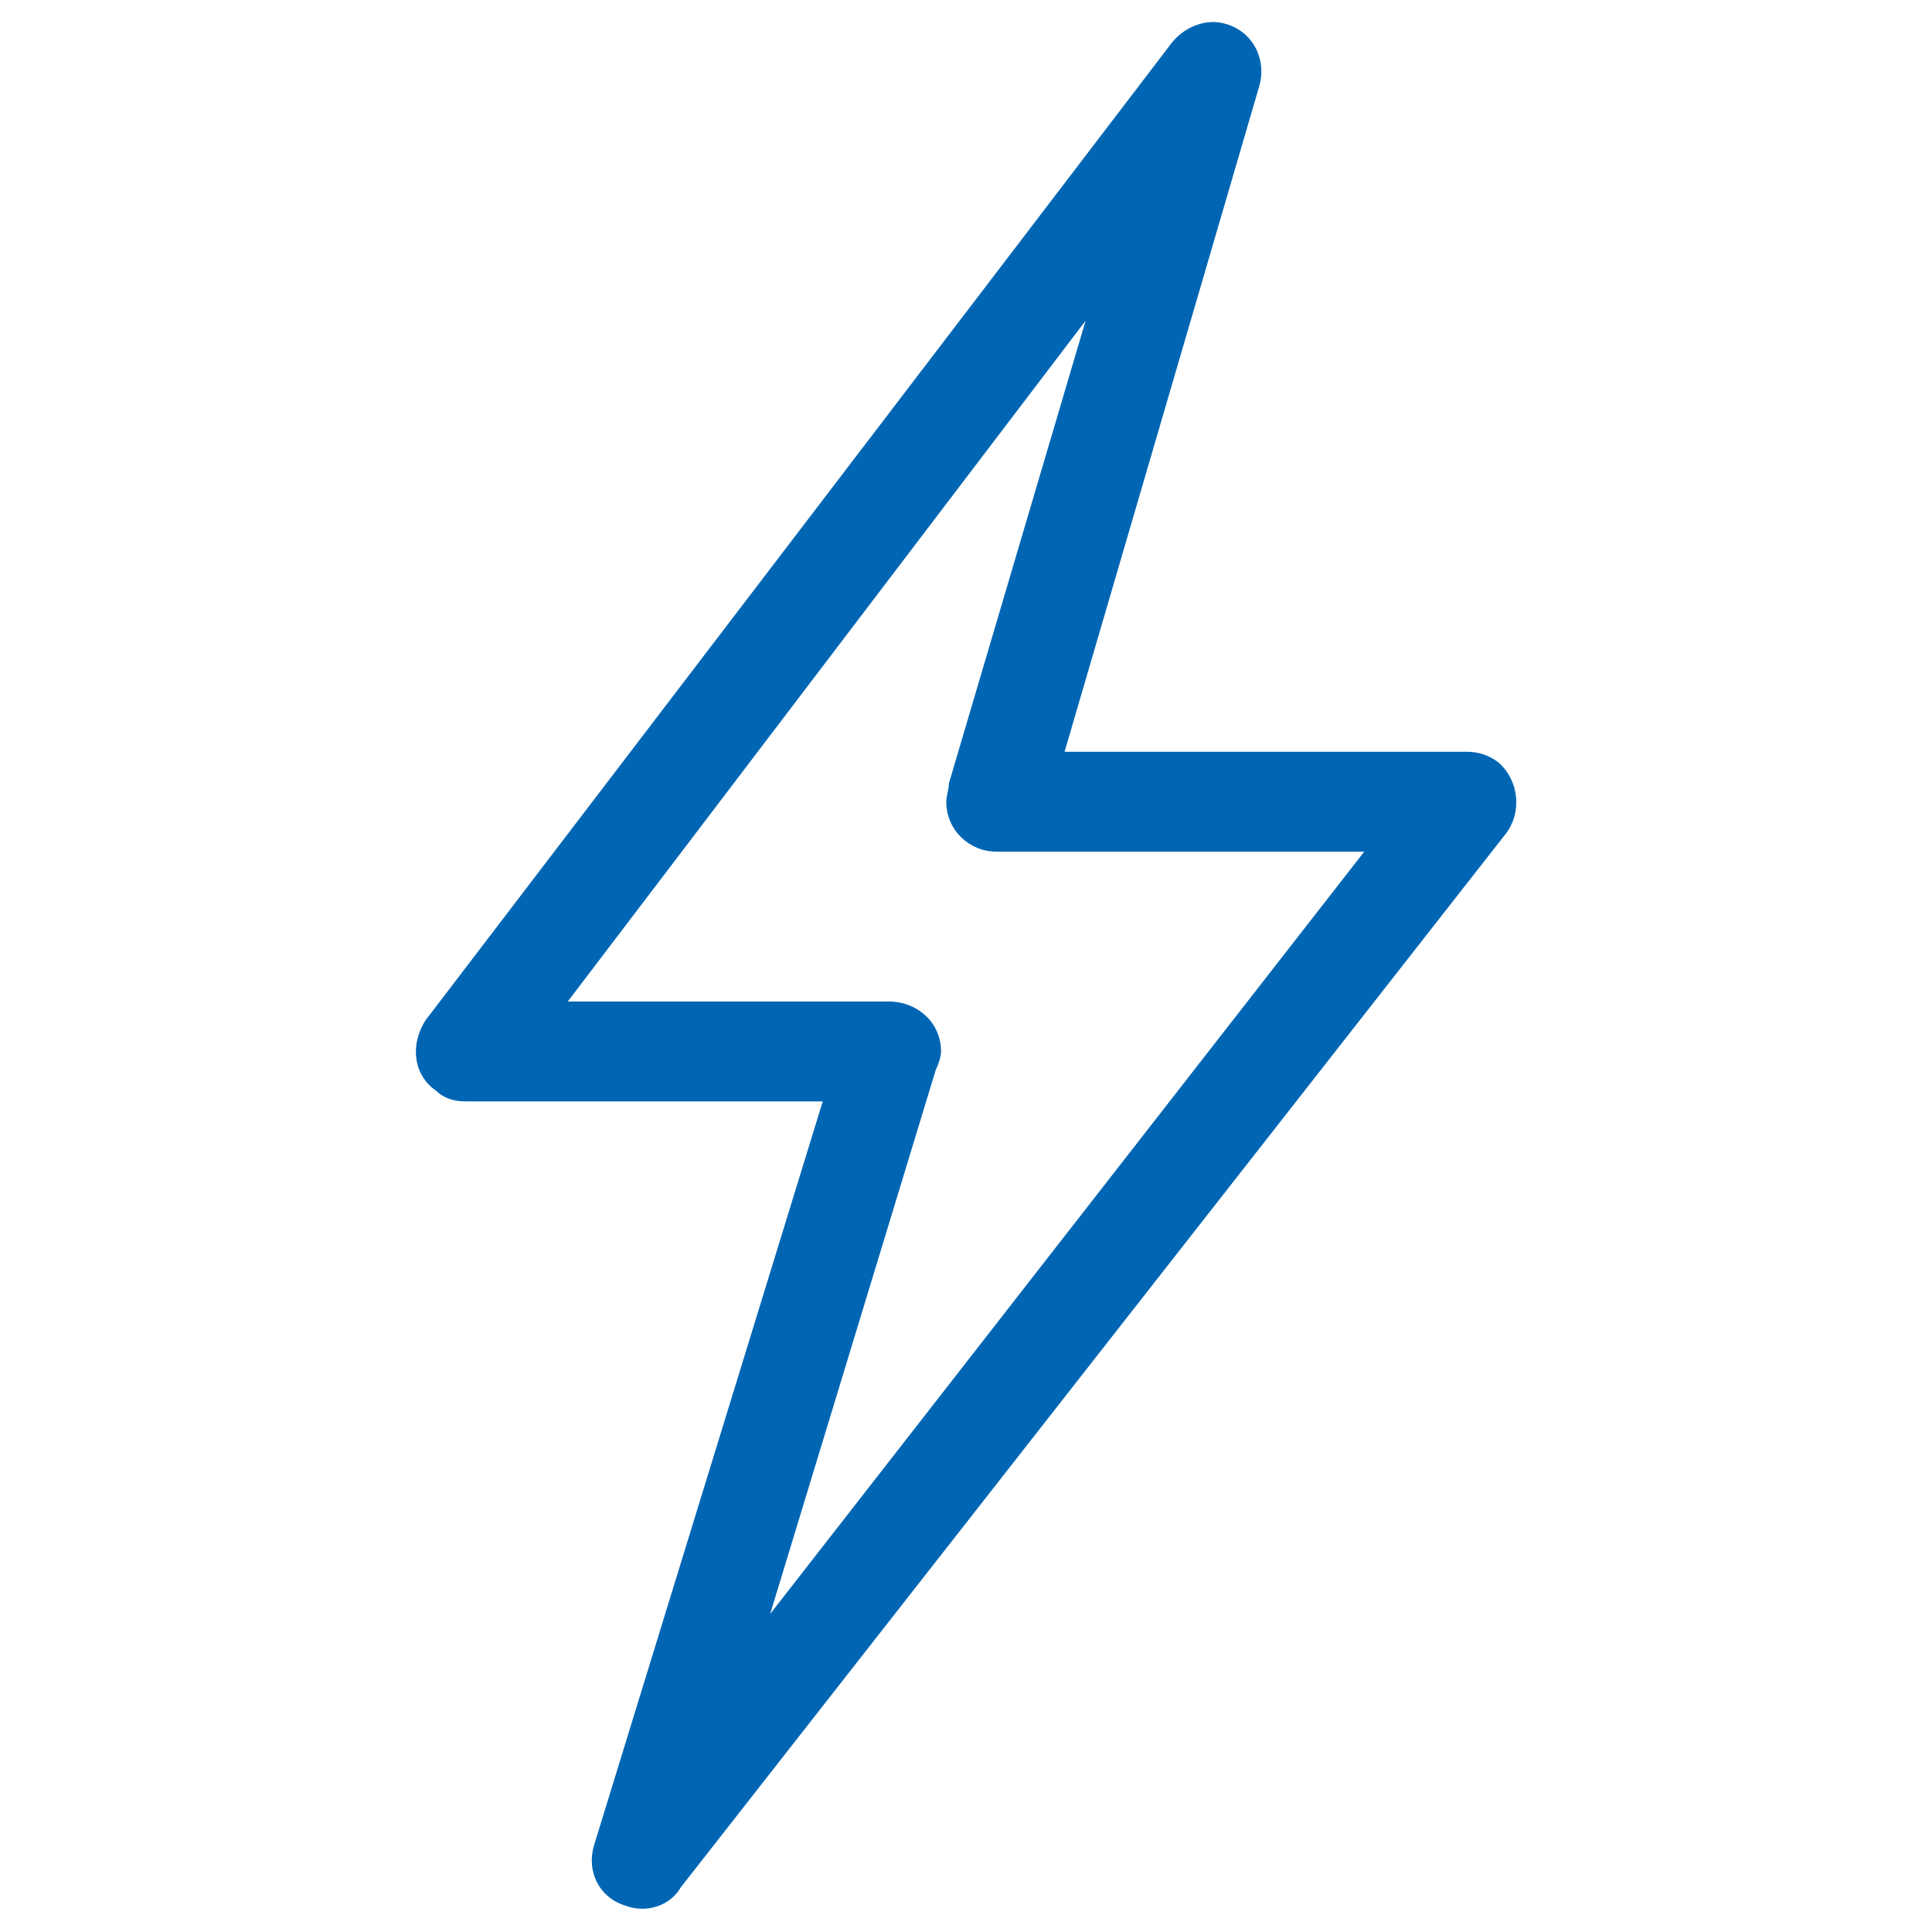 <?xml version="1.0" encoding="UTF-8"?> <svg xmlns="http://www.w3.org/2000/svg" xmlns:xlink="http://www.w3.org/1999/xlink" xml:space="preserve" width="38px" height="38px" version="1.0" style="shape-rendering:geometricPrecision; text-rendering:geometricPrecision; image-rendering:optimizeQuality; fill-rule:evenodd; clip-rule:evenodd" viewBox="0 0 73500 73500"> <defs> <style type="text/css"> .fil0 {fill:none} .fil1 {fill:#0066B4;fill-rule:nonzero} </style> </defs> <g id="Слой_x0020_1">  <rect class="fil0" width="73500" height="73500"></rect> <path class="fil1" d="M41300 12200l-19700 25900 12200 0c1100,0 2000,800 2000,1900 0,200 -100,500 -200,700l-6300 20700 22600 -29000 -14000 0c-1000,0 -1900,-800 -1900,-1900 0,-200 100,-500 100,-700l5200 -17600zm-25100 26600l28400 -37200c500,-600 1300,-900 2000,-700 1100,300 1600,1400 1300,2400l-7400 25300 15300 0 0 0c400,0 800,100 1200,400 800,700 900,1900 300,2700l-31400 40100c-400,700 -1300,1000 -2100,700 -1000,-300 -1500,-1300 -1200,-2300l8700 -28300 -13600 0c-400,0 -800,-100 -1100,-400 -900,-600 -1000,-1800 -400,-2700z"></path> </g> </svg> 